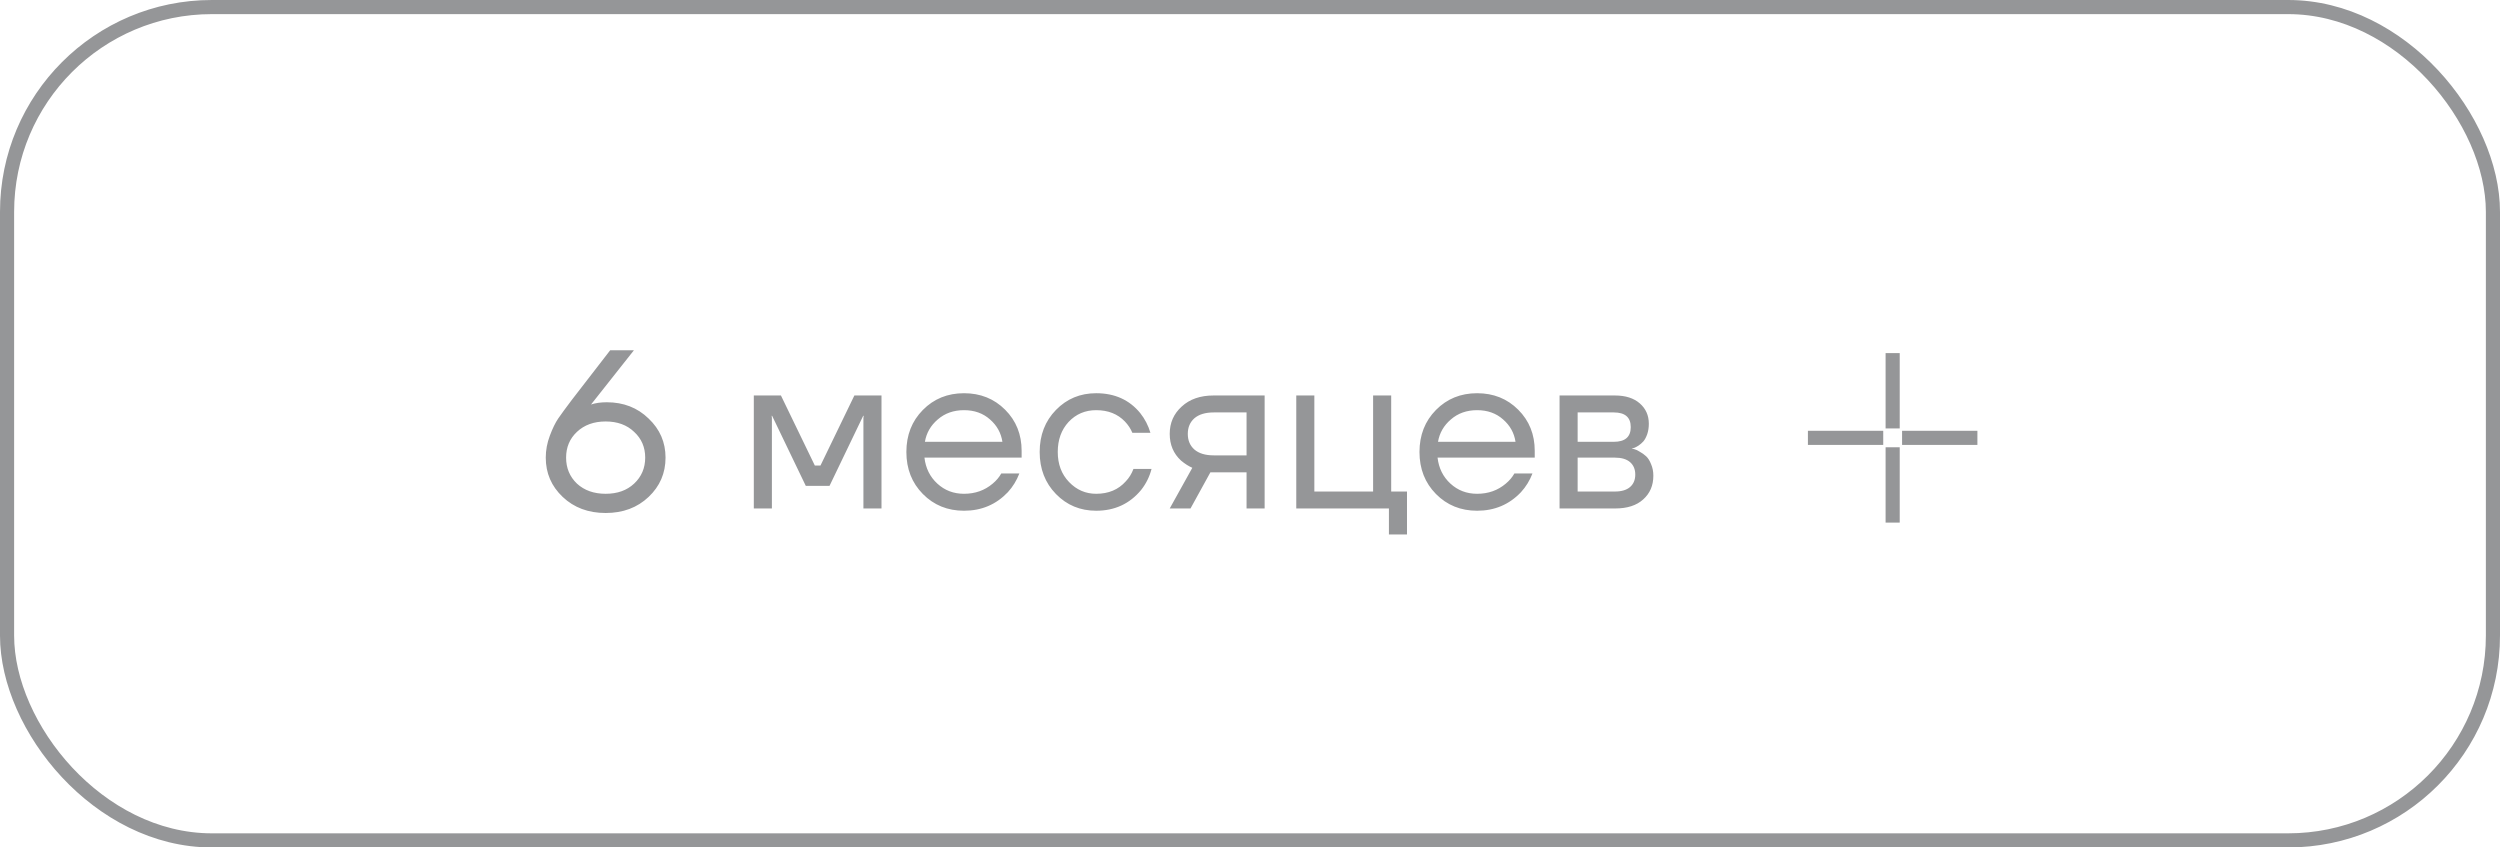 <?xml version="1.0" encoding="UTF-8"?> <svg xmlns="http://www.w3.org/2000/svg" width="177" height="60" viewBox="0 0 177 60" fill="none"> <rect x="0.5" y="0.5" width="176" height="59" rx="14.5" stroke="#959698"></rect> <path d="M38.64 32.4C38.64 31.877 38.736 31.36 38.928 30.848C39.12 30.336 39.317 29.931 39.52 29.632C39.733 29.323 40.053 28.885 40.48 28.32L43.2 24.8H44.88L41.92 28.544L41.856 28.624L41.84 28.64C42.16 28.533 42.533 28.48 42.96 28.48C44.144 28.48 45.131 28.864 45.92 29.632C46.72 30.389 47.12 31.312 47.12 32.4C47.12 33.499 46.72 34.427 45.92 35.184C45.12 35.941 44.107 36.32 42.88 36.32C41.653 36.32 40.64 35.941 39.84 35.184C39.04 34.427 38.64 33.499 38.64 32.4ZM40.848 30.576C40.336 31.056 40.08 31.664 40.08 32.4C40.08 33.136 40.336 33.749 40.848 34.24C41.371 34.72 42.048 34.96 42.88 34.96C43.712 34.96 44.384 34.72 44.896 34.24C45.419 33.749 45.68 33.136 45.68 32.4C45.68 31.664 45.419 31.056 44.896 30.576C44.384 30.085 43.712 29.84 42.88 29.84C42.048 29.84 41.371 30.085 40.848 30.576ZM53.37 36V28H55.29L57.69 32.96H58.09L60.49 28H62.41V36H61.13V29.6L61.146 29.44H61.114L58.73 34.4H57.05L54.666 29.44H54.634L54.65 29.6V36H53.37ZM65.339 34.976C64.561 34.187 64.171 33.195 64.171 32C64.171 30.805 64.561 29.813 65.339 29.024C66.118 28.235 67.089 27.84 68.251 27.84C69.414 27.84 70.385 28.229 71.163 29.008C71.942 29.787 72.331 30.757 72.331 31.92V32.4H65.451C65.537 33.147 65.841 33.76 66.363 34.24C66.886 34.72 67.515 34.96 68.251 34.96C69.041 34.96 69.718 34.72 70.283 34.24C70.539 34.027 70.742 33.787 70.891 33.52H72.171C71.979 34.021 71.707 34.464 71.355 34.848C70.523 35.723 69.489 36.16 68.251 36.16C67.089 36.16 66.118 35.765 65.339 34.976ZM65.483 31.28H70.971C70.875 30.651 70.582 30.123 70.091 29.696C69.601 29.259 68.987 29.04 68.251 29.04C67.515 29.04 66.897 29.259 66.395 29.696C65.894 30.123 65.59 30.651 65.483 31.28ZM74.761 34.976C73.993 34.187 73.609 33.195 73.609 32C73.609 30.805 73.993 29.813 74.761 29.024C75.529 28.235 76.478 27.84 77.609 27.84C78.921 27.84 79.961 28.309 80.729 29.248C81.059 29.664 81.299 30.128 81.449 30.64H80.169C80.051 30.352 79.875 30.085 79.641 29.84C79.129 29.307 78.451 29.04 77.609 29.04C76.83 29.04 76.179 29.317 75.657 29.872C75.145 30.427 74.889 31.136 74.889 32C74.889 32.864 75.155 33.573 75.689 34.128C76.222 34.683 76.862 34.96 77.609 34.96C78.483 34.96 79.182 34.667 79.705 34.08C79.939 33.835 80.121 33.541 80.249 33.2H81.529C81.39 33.744 81.145 34.24 80.793 34.688C79.982 35.669 78.921 36.16 77.609 36.16C76.478 36.16 75.529 35.765 74.761 34.976ZM82.816 36L84.416 33.12C84.149 33.003 83.882 32.832 83.616 32.608C83.082 32.117 82.816 31.488 82.816 30.72C82.816 29.941 83.098 29.296 83.664 28.784C84.229 28.261 84.981 28 85.92 28H89.536V36H88.256V33.44H85.696L84.288 36H82.816ZM84.56 29.616C84.25 29.893 84.096 30.261 84.096 30.72C84.096 31.179 84.25 31.547 84.56 31.824C84.88 32.101 85.338 32.24 85.936 32.24H88.256V29.2H85.936C85.338 29.2 84.88 29.339 84.56 29.616ZM91.776 36V28H93.056V34.8H97.216V28H98.496V34.8H99.616V37.84H98.336V36H91.776ZM101.667 34.976C100.889 34.187 100.499 33.195 100.499 32C100.499 30.805 100.889 29.813 101.667 29.024C102.446 28.235 103.417 27.84 104.579 27.84C105.742 27.84 106.713 28.229 107.491 29.008C108.27 29.787 108.659 30.757 108.659 31.92V32.4H101.779C101.865 33.147 102.169 33.76 102.691 34.24C103.214 34.72 103.843 34.96 104.579 34.96C105.369 34.96 106.046 34.72 106.611 34.24C106.867 34.027 107.07 33.787 107.219 33.52H108.499C108.307 34.021 108.035 34.464 107.683 34.848C106.851 35.723 105.817 36.16 104.579 36.16C103.417 36.16 102.446 35.765 101.667 34.976ZM101.811 31.28H107.299C107.203 30.651 106.91 30.123 106.419 29.696C105.929 29.259 105.315 29.04 104.579 29.04C103.843 29.04 103.225 29.259 102.723 29.696C102.222 30.123 101.918 30.651 101.811 31.28ZM110.417 36V28H114.337C115.084 28 115.67 28.187 116.097 28.56C116.524 28.933 116.737 29.413 116.737 30C116.737 30.267 116.7 30.512 116.625 30.736C116.55 30.949 116.46 31.12 116.353 31.248C116.246 31.365 116.129 31.467 116.001 31.552C115.884 31.627 115.782 31.68 115.697 31.712C115.622 31.733 115.569 31.744 115.537 31.744V31.76C115.569 31.76 115.633 31.776 115.729 31.808C115.825 31.829 115.948 31.888 116.097 31.984C116.257 32.069 116.406 32.176 116.545 32.304C116.684 32.432 116.801 32.619 116.897 32.864C117.004 33.109 117.057 33.381 117.057 33.68C117.057 34.373 116.817 34.933 116.337 35.36C115.868 35.787 115.206 36 114.353 36H110.417ZM111.697 31.28H114.257C115.057 31.28 115.457 30.933 115.457 30.24C115.457 29.547 115.057 29.2 114.257 29.2H111.697V31.28ZM111.697 34.8H114.337C114.806 34.8 115.164 34.693 115.409 34.48C115.654 34.267 115.777 33.973 115.777 33.6C115.777 33.227 115.654 32.933 115.409 32.72C115.164 32.507 114.806 32.4 114.337 32.4H111.697V34.8Z" fill="#959698"></path> <path d="M134 25V30.333M134 31.667V37M133.333 31H128M140 31H134.667" stroke="#959698"></path> </svg> 